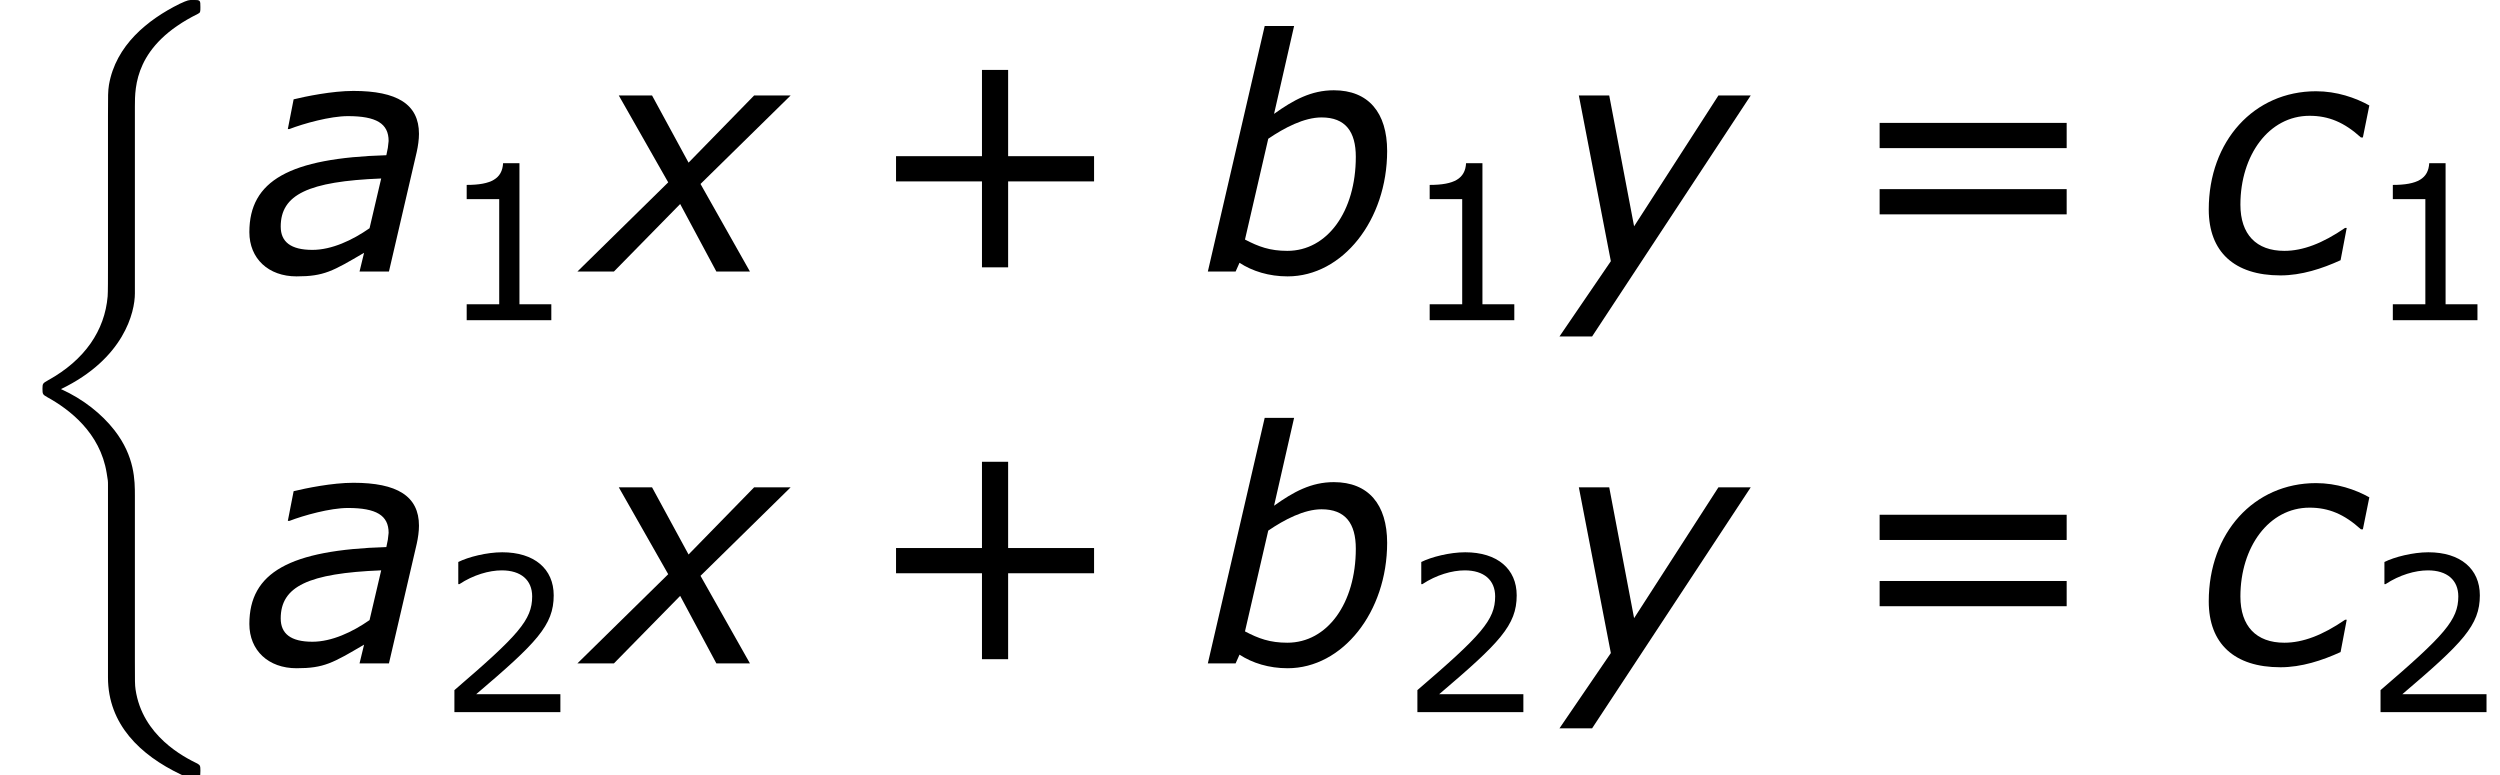 <?xml version='1.0' encoding='UTF-8'?>
<!-- This file was generated by dvisvgm 1.15.1 -->
<svg height='32.302pt' version='1.1' viewBox='-0.239 -0.228 104.145 32.302' width='104.145pt' xmlns='http://www.w3.org/2000/svg' xmlns:xlink='http://www.w3.org/1999/xlink'>
<defs>
<path d='M5.086 -3.43L4.657 -1.596C4.026 -1.155 3.263 -0.798 2.549 -0.798C1.751 -0.798 1.382 -1.096 1.382 -1.656C1.382 -2.835 2.394 -3.323 5.086 -3.43ZM4.455 -0.691L4.288 0H5.372L6.396 -4.407C6.444 -4.621 6.479 -4.871 6.479 -5.074C6.479 -6.17 5.669 -6.658 4.061 -6.658C3.275 -6.658 2.299 -6.455 1.858 -6.348L1.644 -5.253H1.703C2.227 -5.455 3.204 -5.729 3.859 -5.729C4.907 -5.729 5.36 -5.455 5.36 -4.812C5.336 -4.574 5.336 -4.55 5.276 -4.288C1.703 -4.181 0.226 -3.347 0.226 -1.453C0.226 -0.476 0.929 0.179 1.965 0.179C2.978 0.179 3.299 -0.012 4.455 -0.691Z' id='g1-97'/>
<path d='M6.932 -4.443C6.932 -5.86 6.241 -6.682 4.967 -6.682C4.133 -6.682 3.478 -6.324 2.763 -5.812L3.502 -9.052H2.418L0.322 0H1.346L1.489 -0.322C1.965 -0.012 2.573 0.179 3.263 0.179C5.288 0.179 6.932 -1.894 6.932 -4.443ZM5.777 -4.228C5.777 -2.215 4.728 -0.762 3.252 -0.762C2.608 -0.762 2.192 -0.917 1.691 -1.179L2.549 -4.895C3.144 -5.3 3.871 -5.681 4.514 -5.681C5.395 -5.681 5.777 -5.157 5.777 -4.228Z' id='g1-98'/>
<path d='M3.144 0.143C3.919 0.143 4.681 -0.107 5.36 -0.417L5.586 -1.608H5.526C4.693 -1.036 3.966 -0.762 3.287 -0.762C2.251 -0.762 1.667 -1.37 1.667 -2.465C1.667 -4.288 2.716 -5.741 4.216 -5.741C4.919 -5.741 5.491 -5.503 6.11 -4.943H6.182L6.42 -6.122C5.908 -6.408 5.217 -6.646 4.455 -6.646C2.168 -6.646 0.5 -4.812 0.5 -2.287C0.5 -0.727 1.441 0.143 3.144 0.143Z' id='g1-99'/>
<path d='M2.942 -3.287L-0.405 0H0.941L3.383 -2.489L4.717 0H5.955L4.133 -3.228L7.456 -6.491H6.11L3.692 -4.014L2.346 -6.491H1.12L2.942 -3.287Z' id='g1-120'/>
<path d='M1.501 2.394L7.349 -6.491H6.158L3.049 -1.667L2.132 -6.491H1.012L2.192 -0.381L0.298 2.394H1.501Z' id='g1-121'/>
<path d='M4.973 17.801C4.973 17.239 4.973 16.355 4.22 15.386C3.754 14.789 3.072 14.239 2.248 13.868C4.579 12.744 4.973 11.023 4.973 10.341V3.455C4.973 2.714 4.973 1.184 7.293 0.036C7.388 -0.012 7.388 -0.036 7.388 -0.215C7.388 -0.466 7.388 -0.478 7.125 -0.478C6.958 -0.478 6.934 -0.478 6.623 -0.335C5.44 0.251 4.268 1.196 4.017 2.654C3.981 2.893 3.981 3.001 3.981 3.802V9.325C3.981 9.696 3.981 10.317 3.969 10.449C3.862 11.704 3.132 12.792 1.769 13.545C1.578 13.653 1.566 13.665 1.566 13.856C1.566 14.059 1.578 14.071 1.745 14.167C2.546 14.609 3.694 15.47 3.933 16.964C3.981 17.239 3.981 17.263 3.981 17.395V24.496C3.981 26.23 5.177 27.365 6.659 28.071C6.922 28.202 6.946 28.202 7.125 28.202C7.376 28.202 7.388 28.202 7.388 27.939C7.388 27.748 7.376 27.736 7.281 27.676C6.791 27.437 5.248 26.66 4.997 24.939C4.973 24.771 4.973 24.64 4.973 23.922V17.801Z' id='g2-26'/>
<use id='g6-43' transform='scale(1.5)' xlink:href='#g4-43'/>
<use id='g6-61' transform='scale(1.5)' xlink:href='#g4-61'/>
<path d='M5.685 -2.215V-2.835H3.573V-4.955H2.93V-2.835H0.818V-2.215H2.93V-0.103H3.573V-2.215H5.685Z' id='g4-43'/>
<path d='M4.2 0V-0.588H3.025V-5.788H2.422C2.39 -5.225 1.993 -4.987 1.08 -4.987V-4.462H2.279V-0.588H1.08V0H4.2Z' id='g4-49'/>
<path d='M4.534 0V-0.659H1.429C3.66 -2.557 4.288 -3.2 4.288 -4.304C4.288 -5.28 3.573 -5.892 2.39 -5.892C1.818 -5.892 1.135 -5.717 0.77 -5.534V-4.717H0.81C1.326 -5.058 1.906 -5.225 2.374 -5.225C3.081 -5.225 3.494 -4.867 3.494 -4.264C3.494 -3.398 2.986 -2.835 0.627 -0.81V0H4.534Z' id='g4-50'/>
<path d='M5.55 -3.033V-3.653H0.953V-3.033H5.55ZM5.55 -1.405V-2.025H0.953V-1.405H5.55Z' id='g4-61'/>
</defs>
<g id='page1' transform='matrix(1.13 0 0 1.13 -63.986 -61.135)'>
<use x='56.413' xlink:href='#g2-26' y='54.376'/>
<use x='65.38' xlink:href='#g1-97' y='63.91'/>
<use x='72.538' xlink:href='#g4-49' y='65.704'/>
<use x='78.105' xlink:href='#g1-120' y='63.91'/>
<use x='88.219' xlink:href='#g6-43' y='63.91'/>
<use x='100.619' xlink:href='#g1-98' y='63.91'/>
<use x='108.039' xlink:href='#g4-49' y='65.704'/>
<use x='113.606' xlink:href='#g1-121' y='63.91'/>
<use x='124.277' xlink:href='#g6-61' y='63.91'/>
<use x='137.34' xlink:href='#g1-99' y='63.91'/>
<use x='143.546' xlink:href='#g4-49' y='65.704'/>
<use x='65.38' xlink:href='#g1-97' y='78.356'/>
<use x='72.538' xlink:href='#g4-50' y='80.152'/>
<use x='78.105' xlink:href='#g1-120' y='78.356'/>
<use x='88.219' xlink:href='#g6-43' y='78.356'/>
<use x='100.619' xlink:href='#g1-98' y='78.356'/>
<use x='108.039' xlink:href='#g4-50' y='80.152'/>
<use x='113.606' xlink:href='#g1-121' y='78.356'/>
<use x='124.277' xlink:href='#g6-61' y='78.356'/>
<use x='137.34' xlink:href='#g1-99' y='78.356'/>
<use x='143.546' xlink:href='#g4-50' y='80.152'/>
</g>
</svg>
